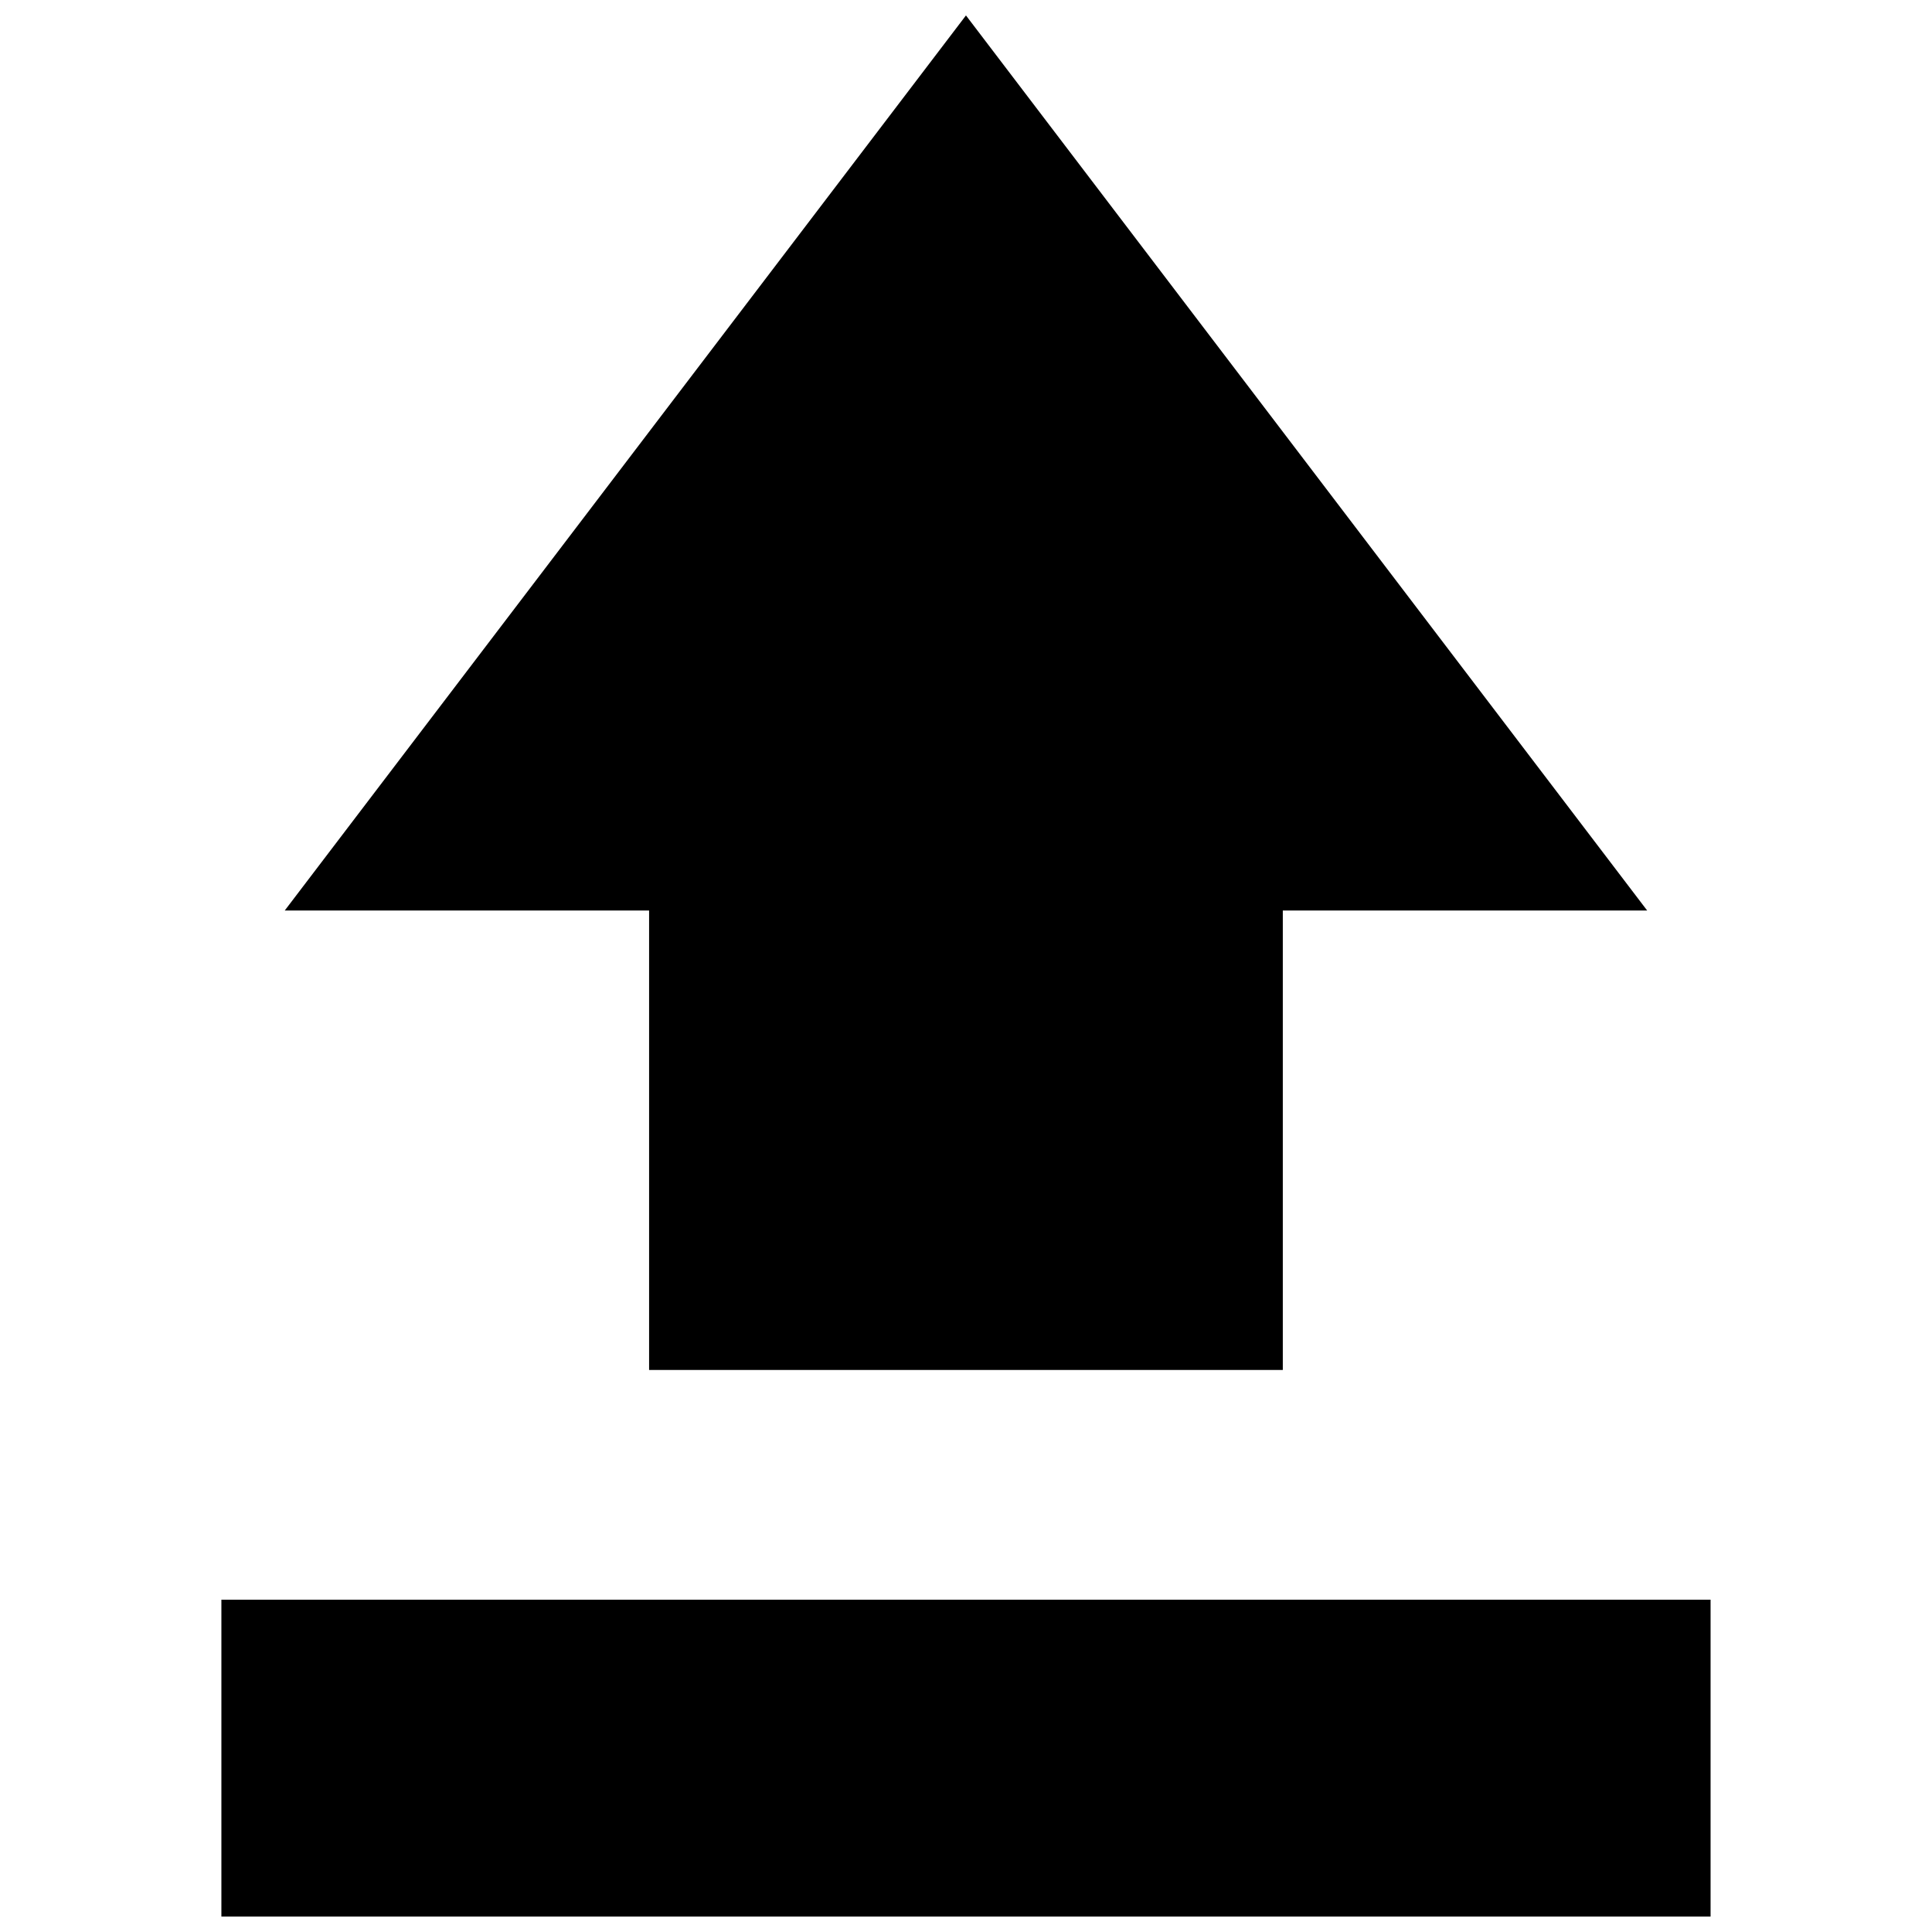 <?xml version="1.0" encoding="UTF-8"?>
<!-- Uploaded to: ICON Repo, www.svgrepo.com, Generator: ICON Repo Mixer Tools -->
<svg width="800px" height="800px" version="1.1" viewBox="144 144 512 512" xmlns="http://www.w3.org/2000/svg">
 <defs>
  <clipPath id="a">
   <path d="m202 148.09h396v503.81h-396z"/>
  </clipPath>
 </defs>
 <g clip-path="url(#a)">
  <path d="m202.67 567.93h394.65v83.969h-394.65zm197.32-419.84 180.53 237.21h-96.562v121.75h-167.94v-121.75h-96.562z" fill-rule="evenodd"/>
 </g>
</svg>